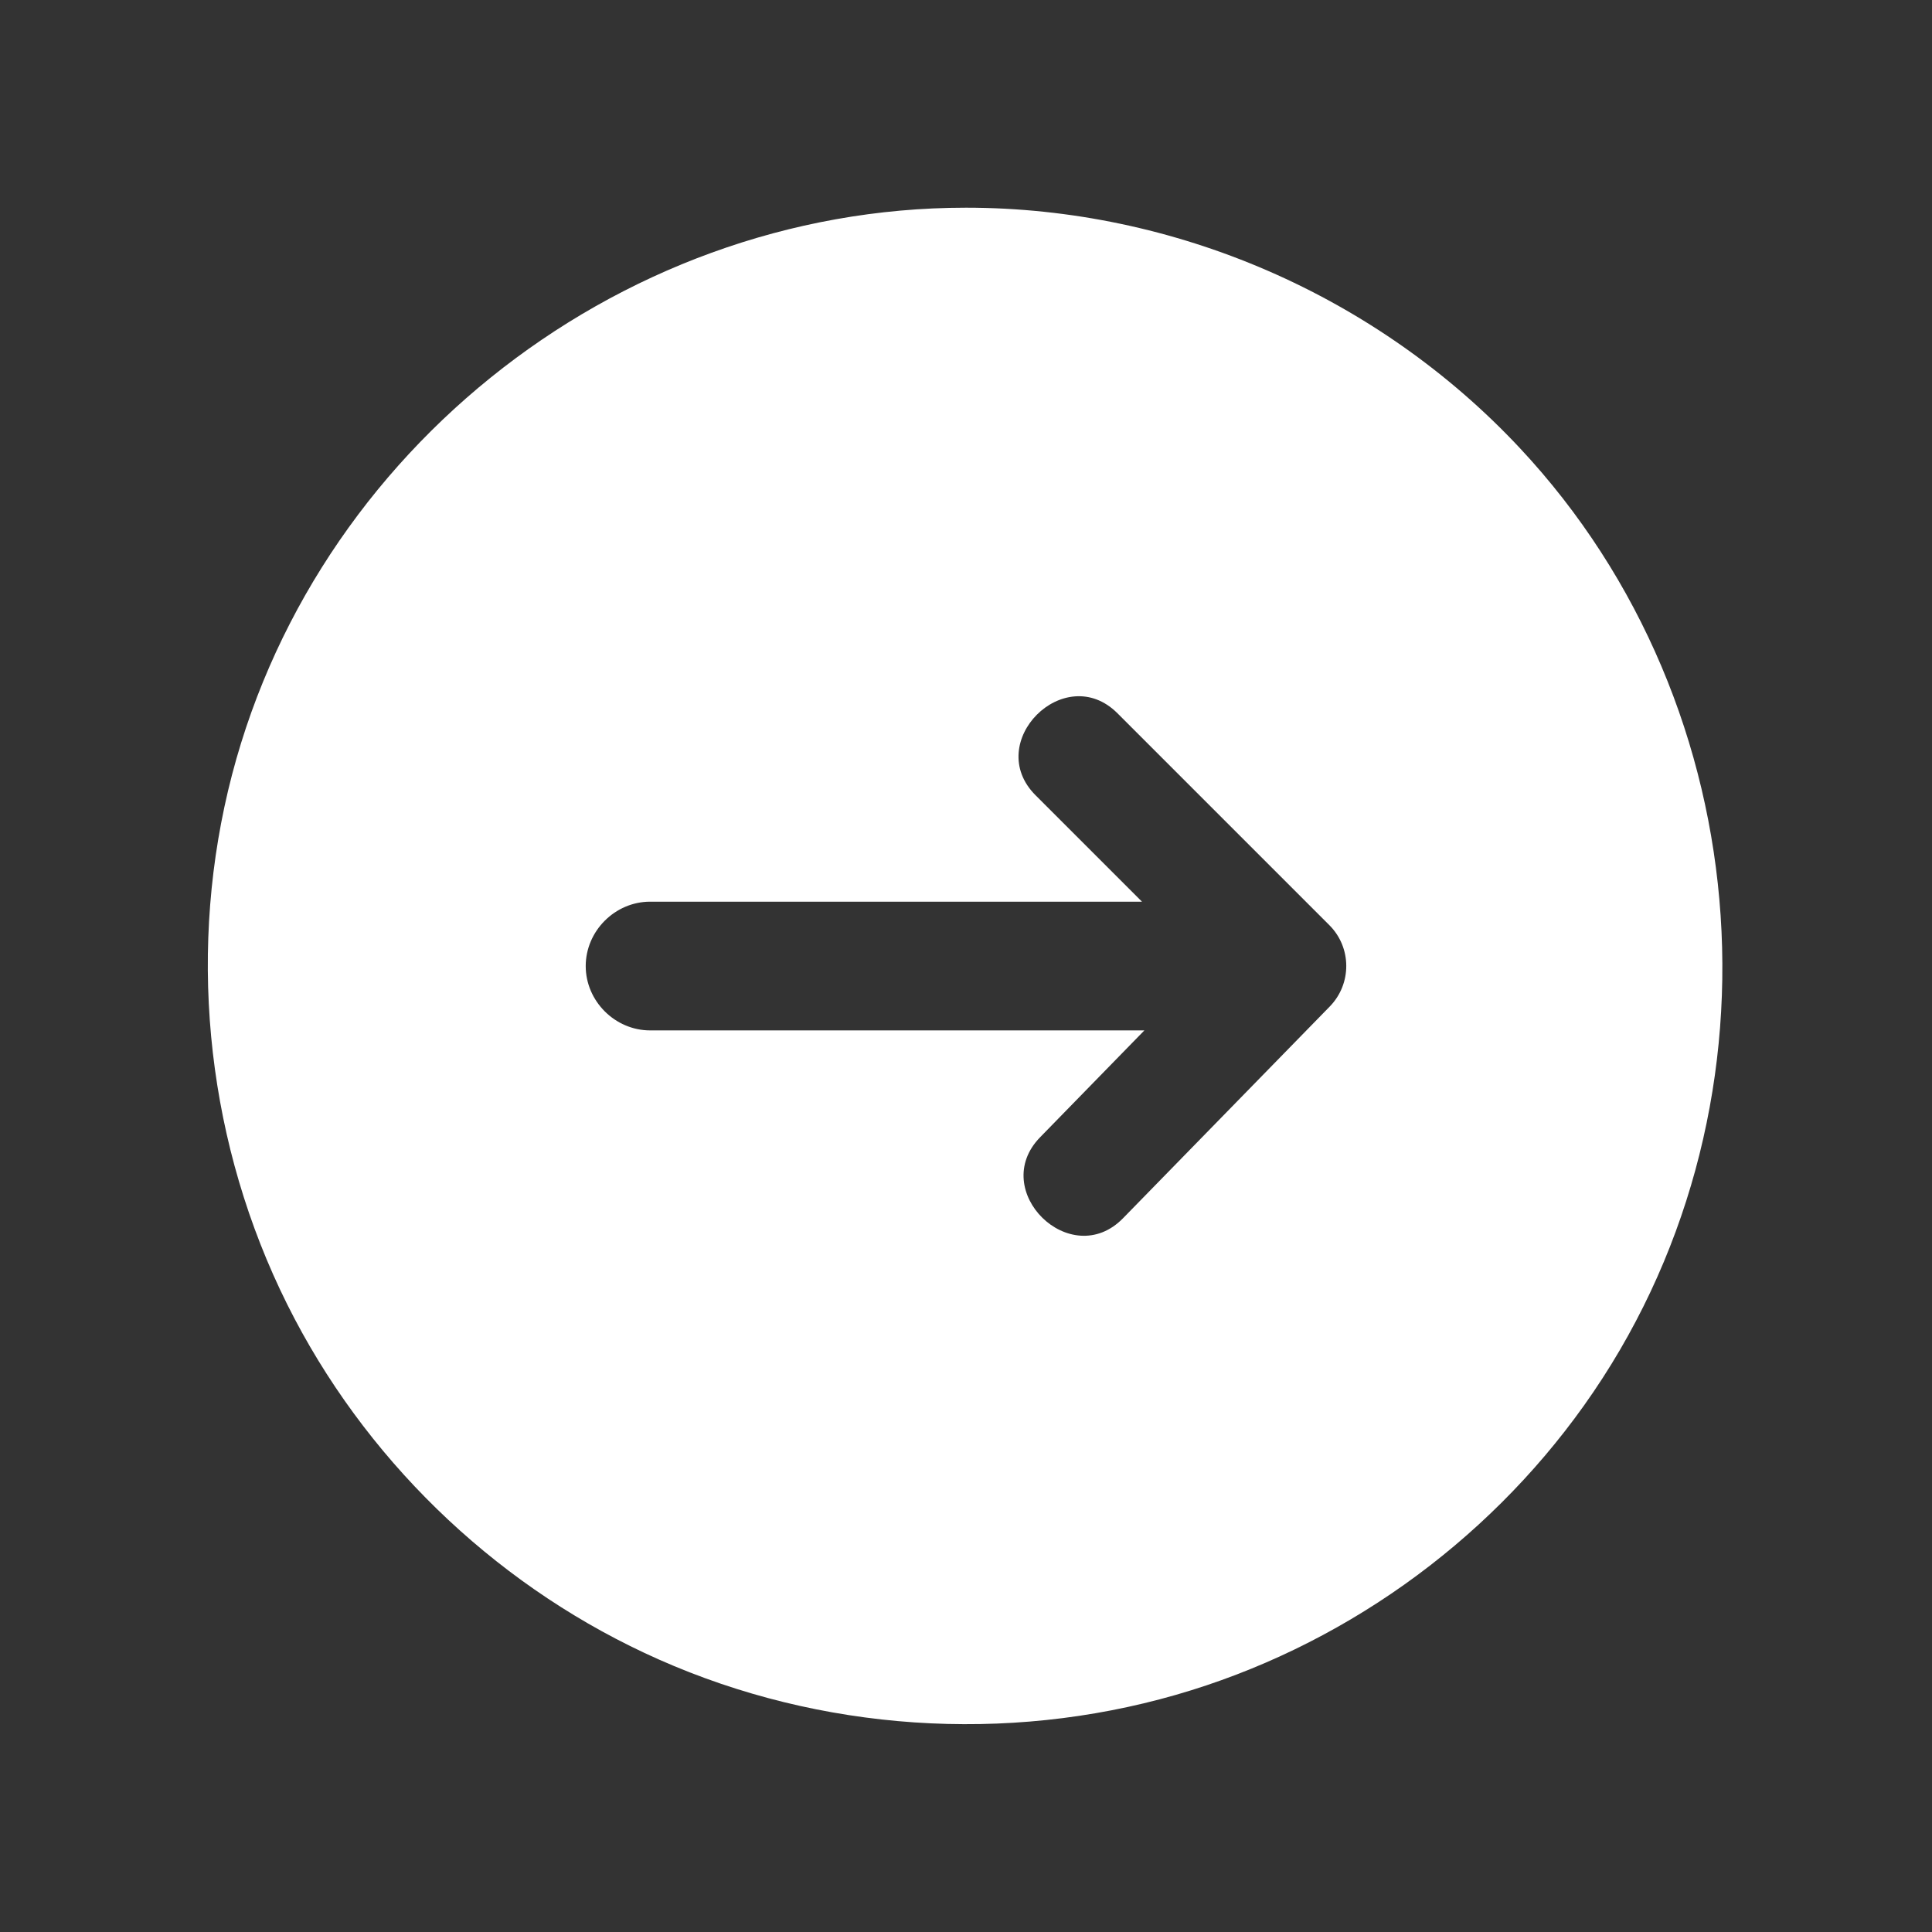 <svg width="24" height="24" viewBox="0 0 24 24" fill="none" xmlns="http://www.w3.org/2000/svg">
<rect x="0" y="0" width="24" height="24" fill="#333333" stroke="none"/>
<path d="M12 2.58C7.616 2.58 3.705 5.731 2.788 10.022C2.33 12.166 2.639 14.445 3.661 16.385C4.644 18.252 6.257 19.761 8.187 20.616C10.194 21.506 12.498 21.661 14.608 21.054C16.643 20.469 18.448 19.185 19.676 17.461C22.245 13.857 21.901 8.794 18.879 5.565C17.108 3.672 14.592 2.58 12 2.58ZM16.519 12.503L13.951 15.133C13.301 15.799 12.273 14.79 12.921 14.127L14.216 12.8H8.076C7.64 12.8 7.276 12.436 7.276 12.001C7.276 11.565 7.64 11.201 8.076 11.201H14.186L12.864 9.879C12.208 9.223 13.226 8.204 13.882 8.861L16.513 11.492C16.792 11.77 16.794 12.221 16.519 12.503Z" fill="white"/>
</svg>
